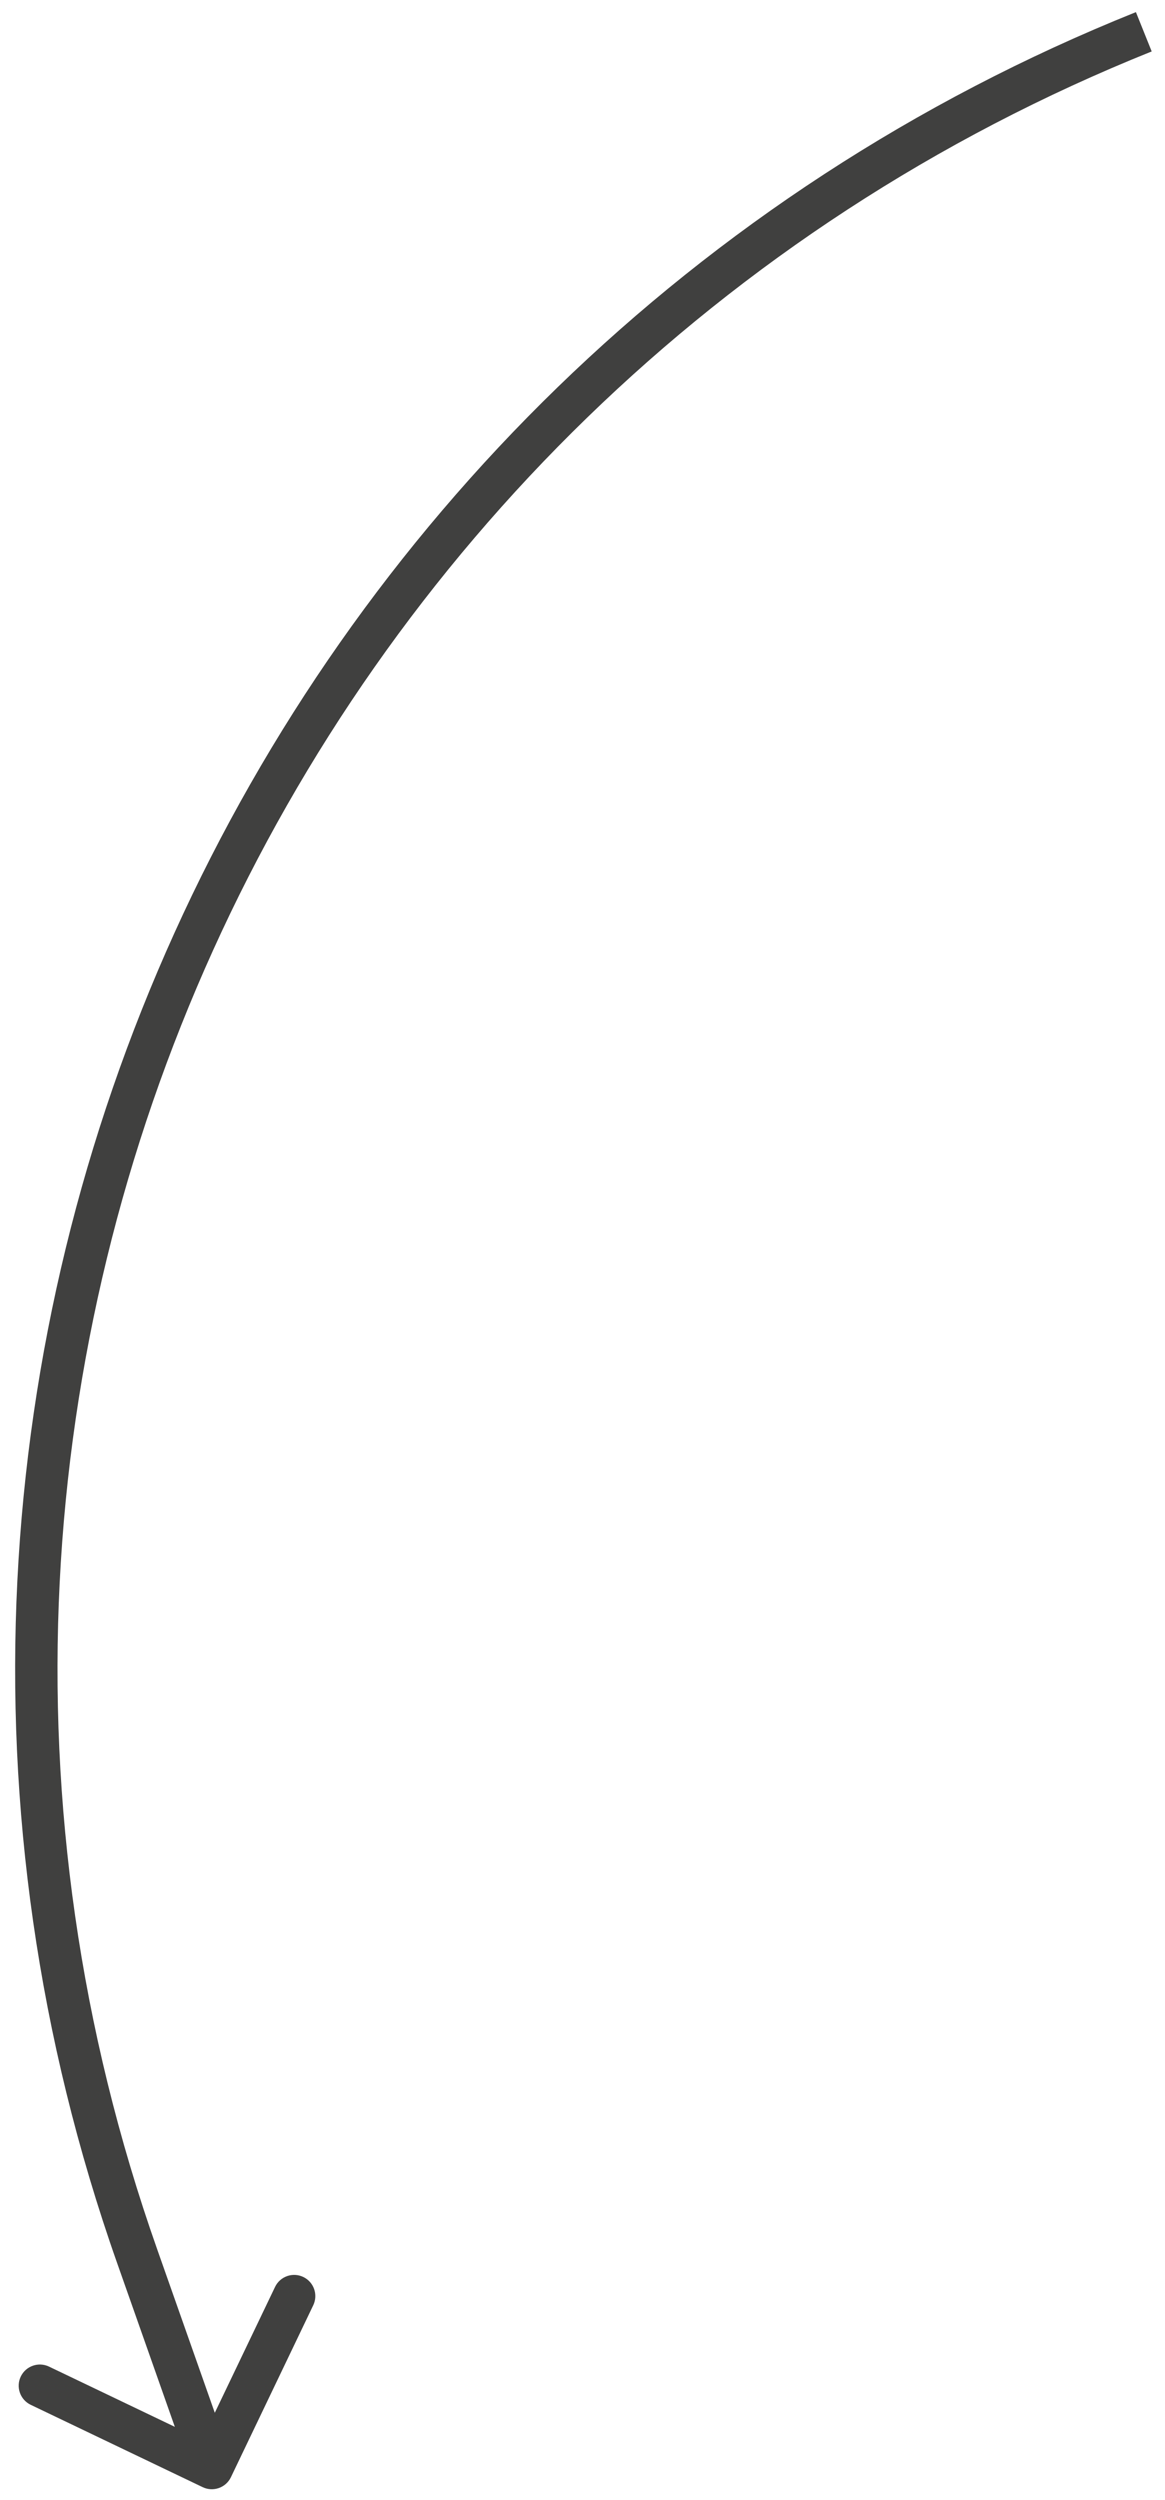 <?xml version="1.0" encoding="UTF-8"?> <svg xmlns="http://www.w3.org/2000/svg" width="55" height="118" viewBox="0 0 55 118" fill="none"><path d="M6.469 106.48L5.526 106.813L6.469 106.48ZM10.902 116.932C10.663 117.43 10.066 117.641 9.568 117.402L1.45 113.515C0.952 113.276 0.742 112.679 0.98 112.181C1.219 111.683 1.816 111.473 2.314 111.711L9.53 115.166L12.985 107.951C13.223 107.453 13.82 107.242 14.319 107.481C14.817 107.719 15.027 108.317 14.789 108.815L10.902 116.932ZM7.412 106.148L10.943 116.168L9.056 116.832L5.526 106.813L7.412 106.148ZM54.372 2.428C13.468 18.846 -7.237 64.577 7.412 106.148L5.526 106.813C-9.479 64.232 11.729 17.389 53.627 0.572L54.372 2.428Z" fill="#40403F"></path></svg> 